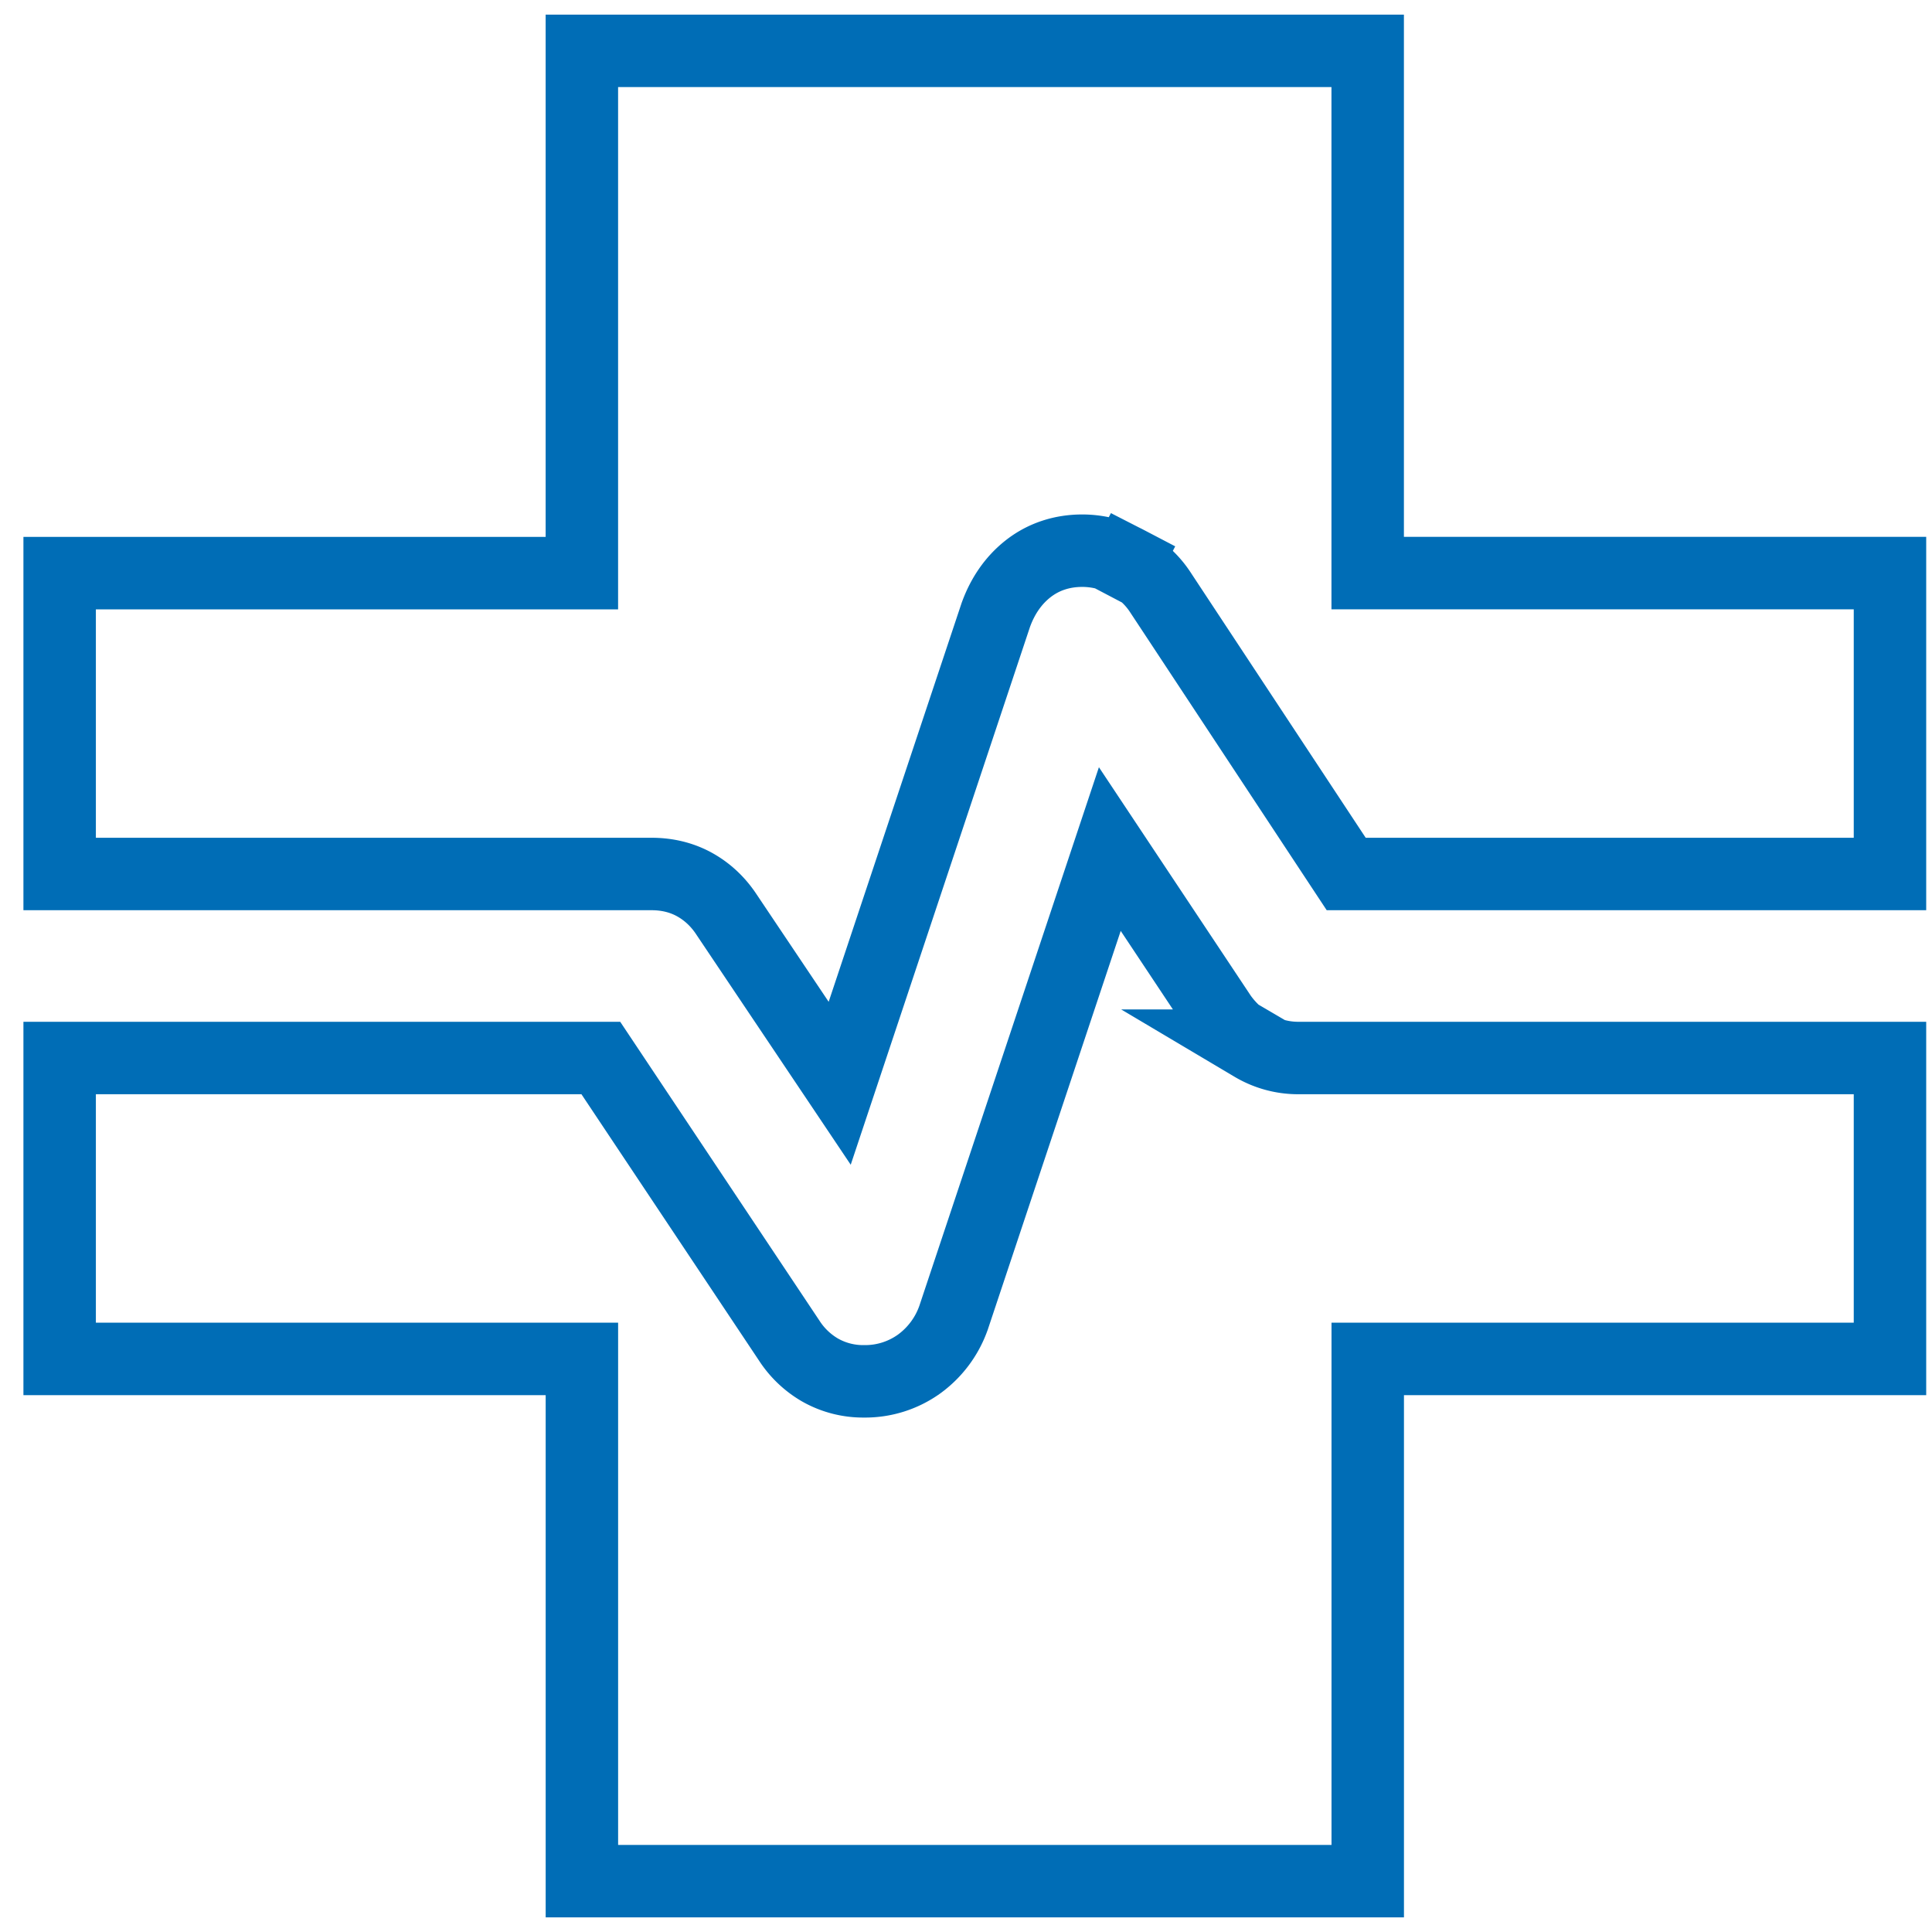 <svg width="80" height="80" fill="none" xmlns="http://www.w3.org/2000/svg"><g clip-path="url(#a)"><path d="M51.888 43.298a4.279 4.279 0 0 1-1.33-1.215l-.014-.02-.014-.022-4.575-6.883-6.462 19.382-.008.025-.01.026a4.008 4.008 0 0 1-1.414 1.888 3.836 3.836 0 0 1-2.28.719 3.614 3.614 0 0 1-1.826-.47 3.78 3.78 0 0 1-1.276-1.218l-7.8-11.7H2.47v12.46h21.625v21.625h32.54V56.27h21.625V43.81H53.75a3.65 3.65 0 0 1-1.863-.512Zm0 0 .798-1.362M2.47 36.19h24.509c.631 0 1.26.137 1.835.469.525.303.949.72 1.274 1.217l4.682 6.98 6.465-19.395.009-.025.01-.026c.266-.715.686-1.355 1.297-1.842.662-.527 1.445-.765 2.26-.765.643 0 1.258.156 1.826.453l-.734 1.399.735-1.397c.559.286 1.036.71 1.386 1.232l.001.002 7.718 11.698h22.517V23.73H56.633V2.106H24.094v21.626H2.47V36.19Z" stroke="#006DB6" stroke-width="3"/></g><defs><clipPath id="a"><path fill="#fff" transform="translate(.89)" d="M0 0h78.947v80H0z"/></clipPath></defs></svg>
